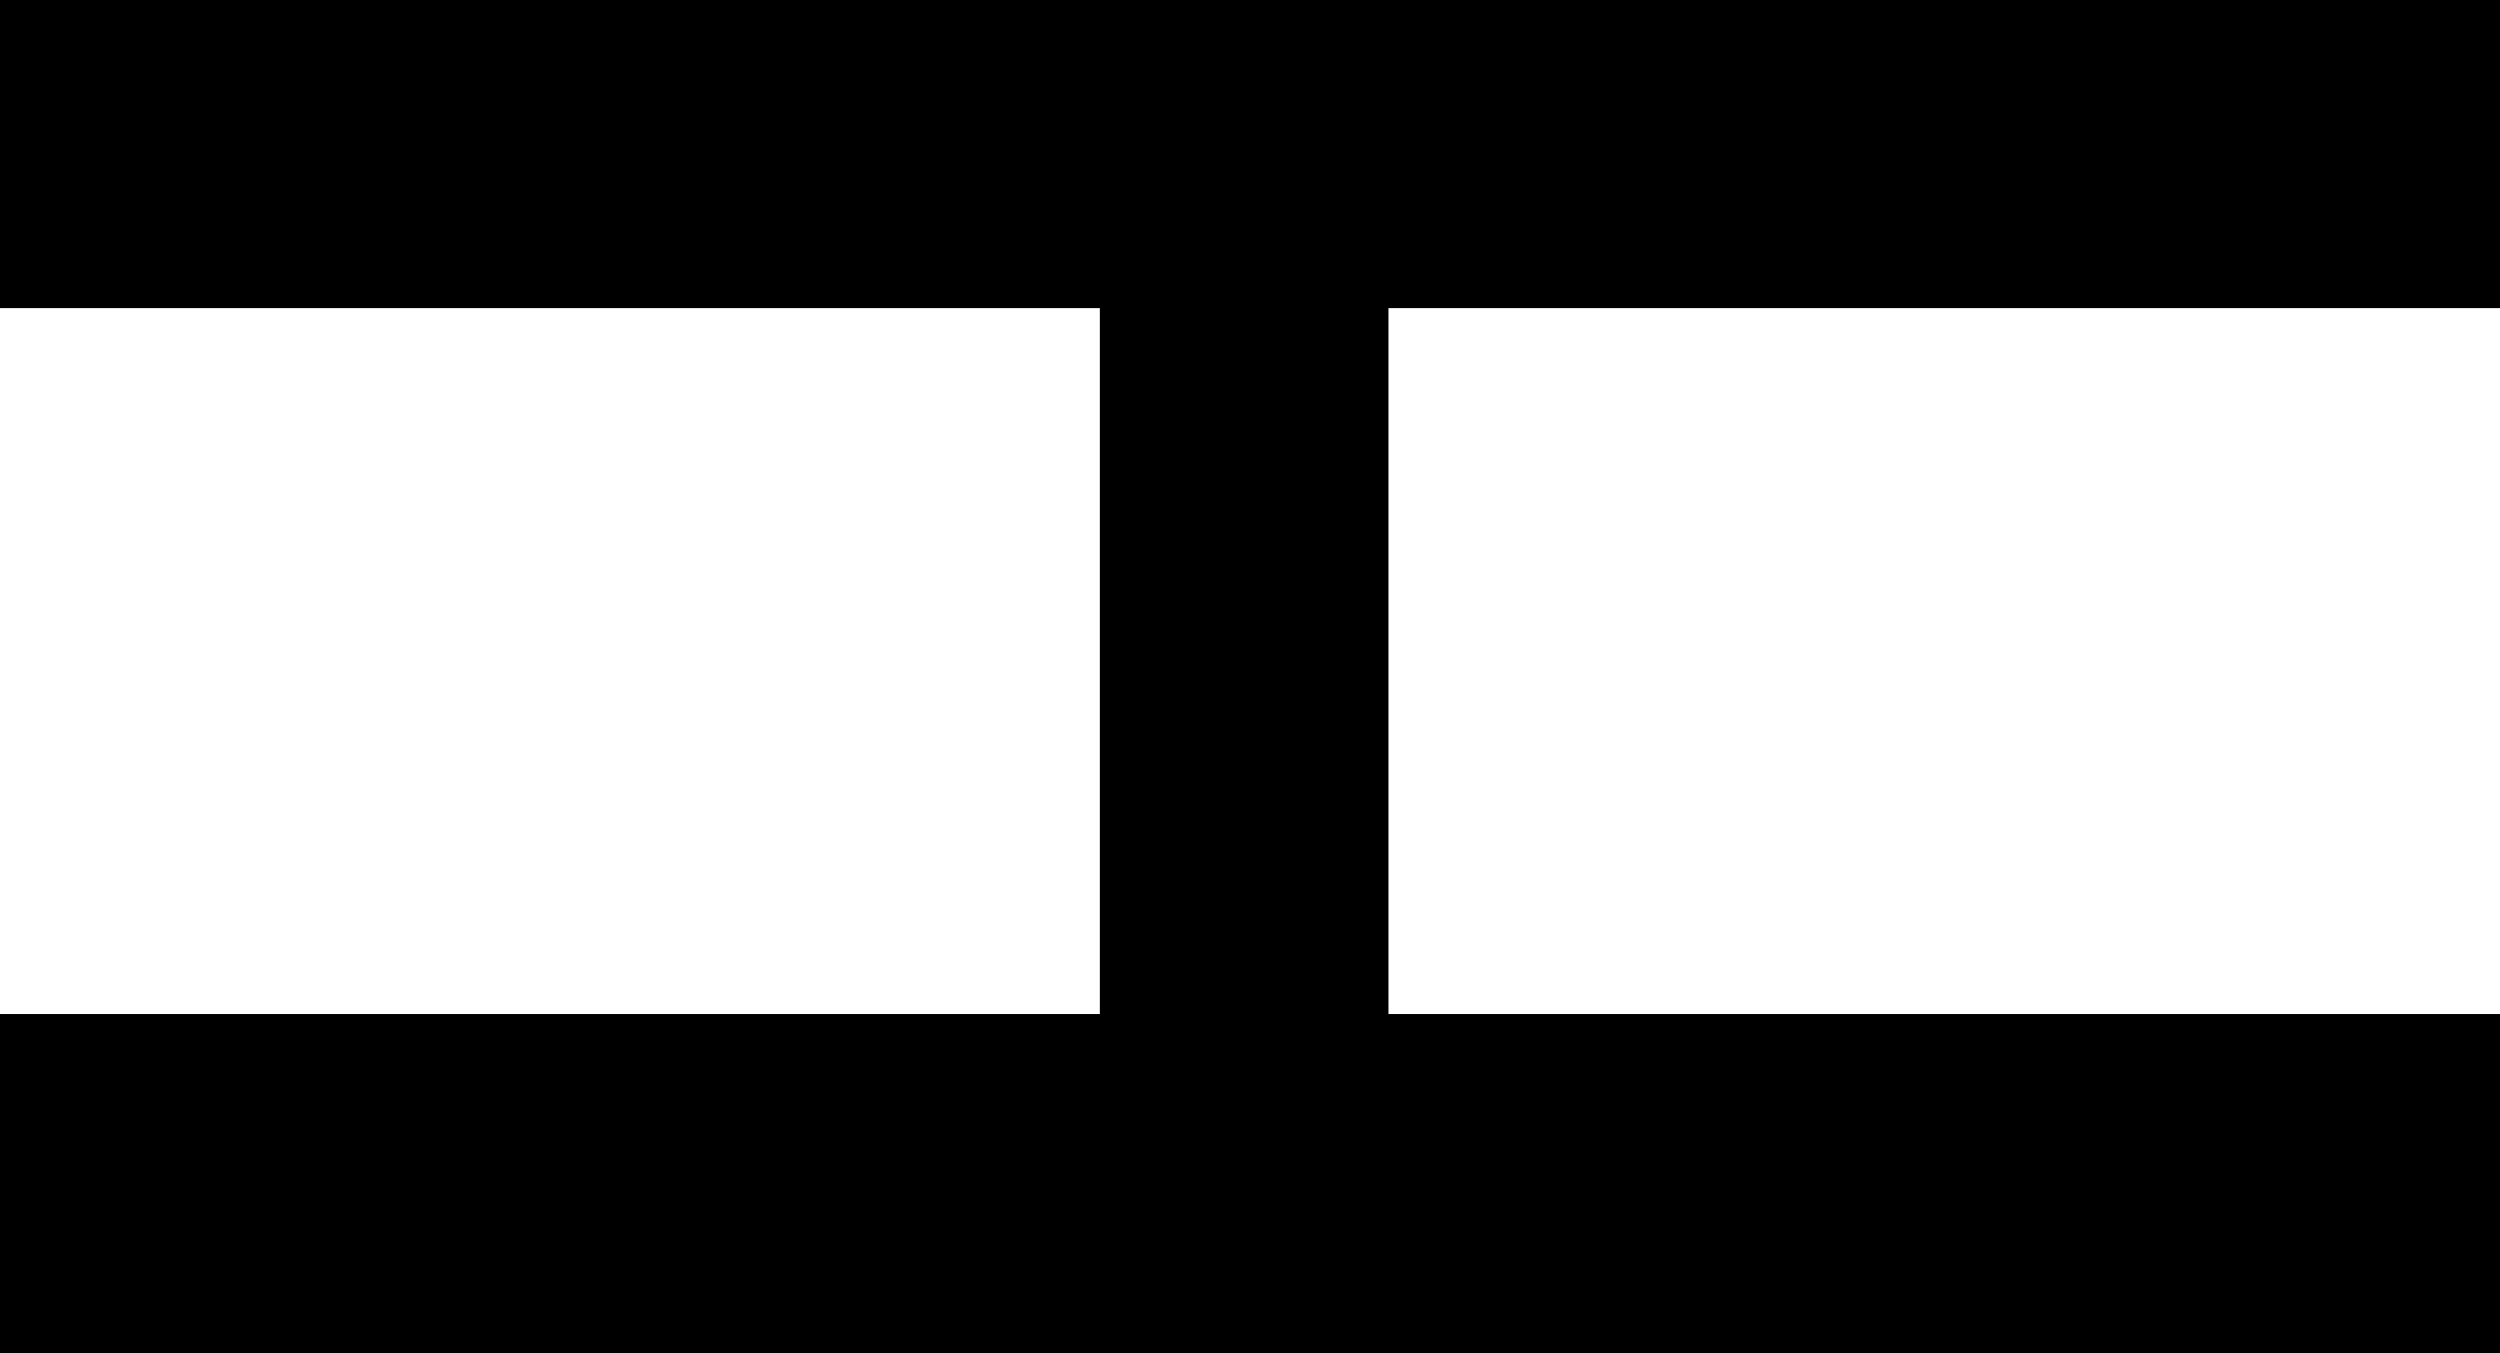 <?xml version="1.0" encoding="UTF-8" standalone="no"?>
<svg xmlns:xlink="http://www.w3.org/1999/xlink" height="17.35px" width="32.05px" xmlns="http://www.w3.org/2000/svg">
  <g transform="matrix(1.0, 0.0, 0.0, 1.0, 16.0, 8.7)">
    <path d="M-16.0 8.65 L-16.0 4.3 -1.9 4.3 -1.9 -3.55 -1.9 -4.75 -16.0 -4.75 -16.0 -8.7 16.05 -8.7 16.05 -4.75 1.8 -4.75 1.8 4.3 16.05 4.3 16.05 8.65 1.8 8.65 -16.0 8.65" fill="#000000" fill-rule="evenodd" stroke="none"/>
  </g>
</svg>

